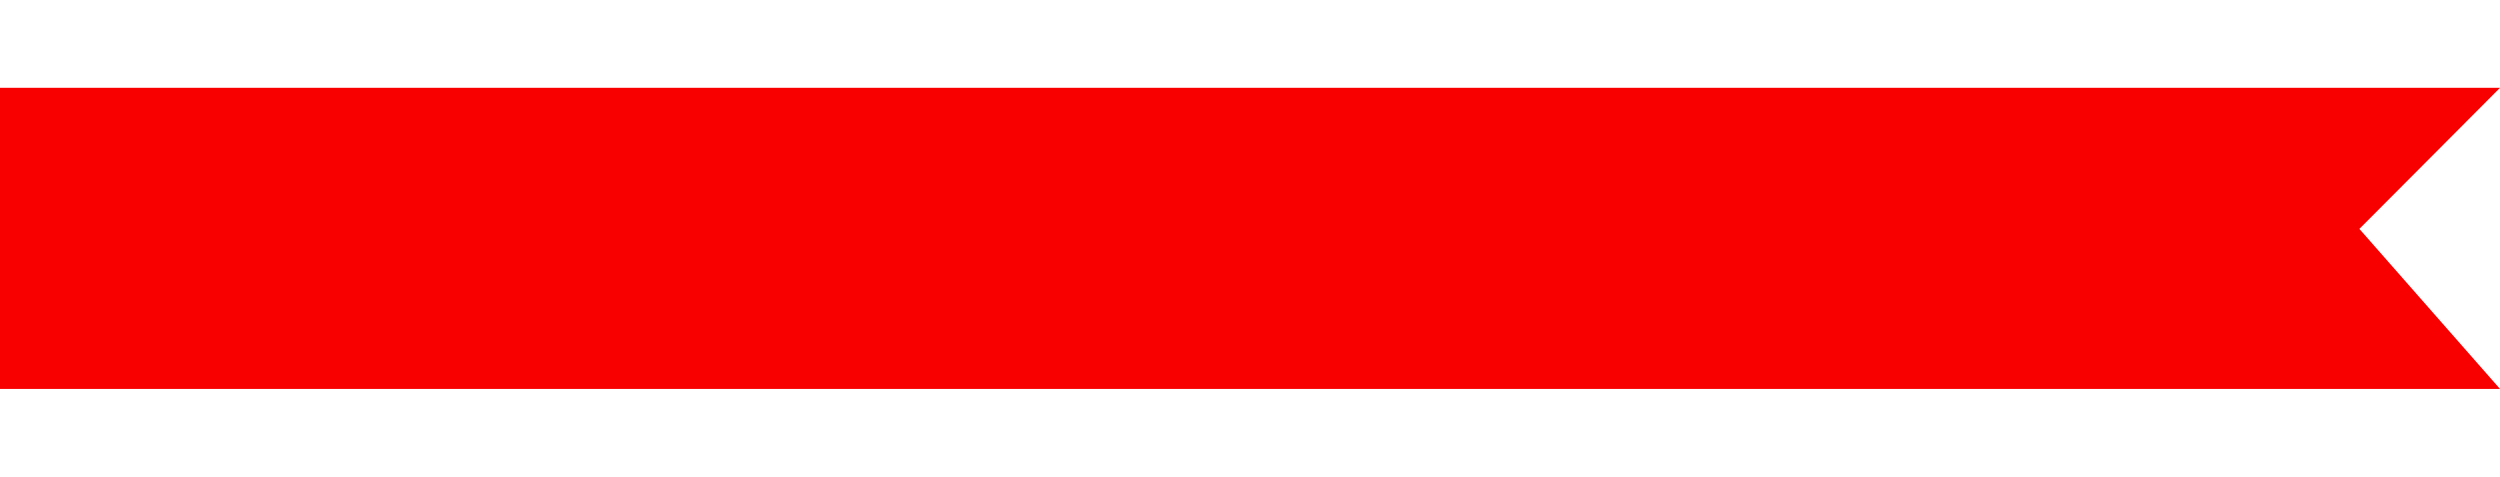 <svg xmlns="http://www.w3.org/2000/svg" viewBox="0 0 3040 580"><defs><style>.cls-1{fill:#f80000;}.cls-2{fill:#900;opacity:0;}</style></defs><g id="Capa_2" data-name="Capa 2"><g id="Capa_1-2" data-name="Capa 1"><path class="cls-1" d="M3040,472.93H0V106.79H3040q-85.5,85.77-171,171.55Z"/><path class="cls-2" d="M2984.18,98.94c-8.34-3.58-21.4-9.38-30.23-22a37.46,37.46,0,0,1,0-46.7c8.83-12.64,30.23-22,30.23-22S3028.78-.95,3040,.08v107C3028.78,108.09,3006.78,108.65,2984.18,98.94Z"/><path class="cls-2" d="M2984.18,571.33c-8.34-3.58-21.4-9.38-30.23-22a37.46,37.46,0,0,1,0-46.7c8.83-12.64,30.23-22,30.23-22s44.6-9.15,55.82-8.12v107C3028.78,580.48,3006.78,581,2984.18,571.33Z"/></g></g></svg>